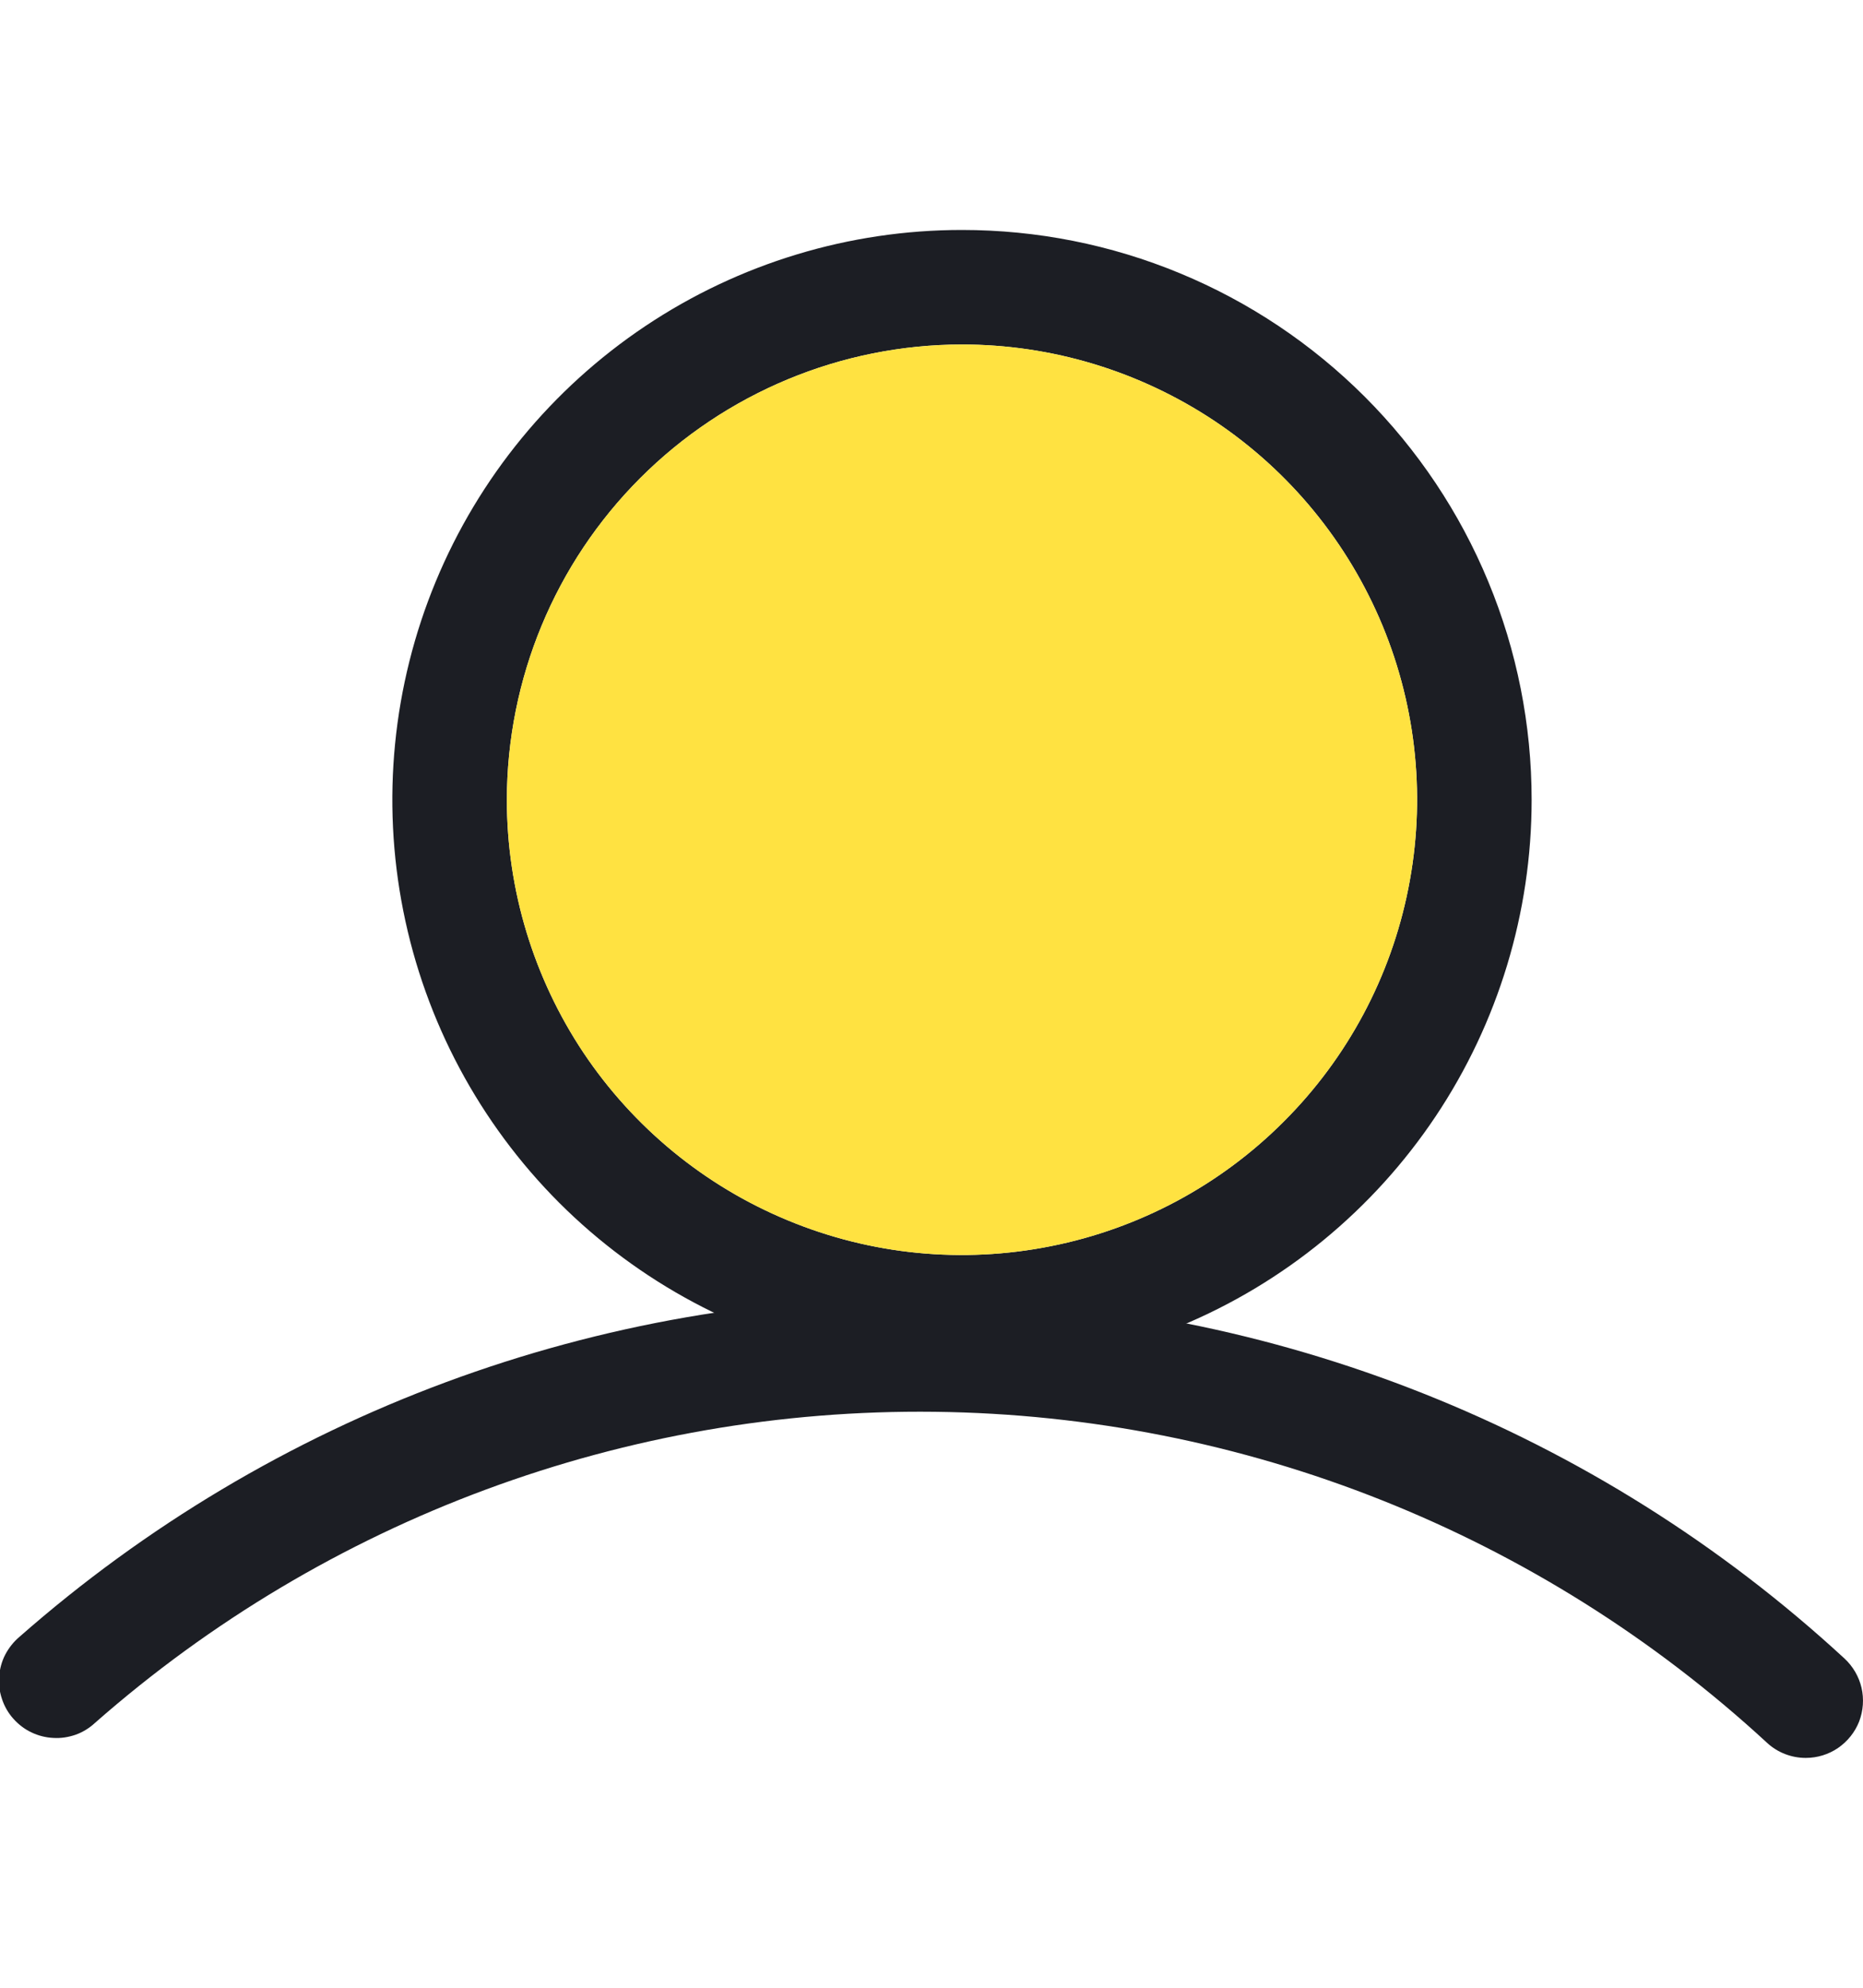 <svg width="15" height="16" viewBox="0 0 15 16" fill="none" xmlns="http://www.w3.org/2000/svg"><g clip-path="url(#clip0_2486_74942)"><path d="M14.539 14.15C14.424 14.15 14.312 14.107 14.227 14.028C12.4 12.343 10.013 11.393 7.527 11.364C5.042 11.334 2.633 12.226 0.766 13.867C0.721 13.909 0.668 13.942 0.61 13.963C0.552 13.983 0.491 13.993 0.429 13.989C0.368 13.986 0.308 13.971 0.252 13.944C0.197 13.918 0.148 13.88 0.107 13.834C0.066 13.788 0.035 13.734 0.016 13.676C-0.004 13.617 -0.012 13.556 -0.007 13.495C-0.002 13.433 0.014 13.373 0.042 13.319C0.071 13.264 0.109 13.216 0.156 13.176C2.194 11.384 4.823 10.409 7.537 10.442C10.251 10.474 12.856 11.51 14.851 13.35C14.919 13.413 14.967 13.495 14.988 13.585C15.009 13.675 15.002 13.77 14.969 13.857C14.935 13.943 14.876 14.017 14.799 14.07C14.723 14.122 14.632 14.15 14.539 14.15Z" fill="#1C1E24"/><path d="M7.745 2.773C8.47 2.773 9.178 2.988 9.781 3.39C10.384 3.793 10.853 4.365 11.131 5.035C11.408 5.704 11.481 6.441 11.339 7.152C11.198 7.863 10.849 8.516 10.336 9.028C9.824 9.541 9.171 9.89 8.46 10.031C7.749 10.173 7.013 10.101 6.343 9.823C5.673 9.546 5.101 9.076 4.698 8.474C4.296 7.871 4.081 7.163 4.081 6.438C4.082 5.466 4.468 4.535 5.155 3.848C5.842 3.161 6.773 2.774 7.745 2.773ZM7.745 1.851C6.838 1.851 5.951 2.12 5.197 2.624C4.443 3.128 3.855 3.844 3.508 4.682C3.161 5.52 3.07 6.443 3.247 7.332C3.424 8.222 3.861 9.039 4.502 9.681C5.144 10.322 5.961 10.759 6.851 10.936C7.74 11.113 8.662 11.022 9.501 10.675C10.339 10.328 11.055 9.74 11.559 8.986C12.063 8.232 12.332 7.345 12.332 6.438C12.332 5.835 12.214 5.239 11.983 4.682C11.753 4.126 11.415 3.62 10.989 3.194C10.563 2.768 10.057 2.43 9.501 2.2C8.944 1.969 8.348 1.851 7.745 1.851Z" fill="#1C1E24"/><path d="M7.745 2.773C8.47 2.773 9.178 2.988 9.781 3.39C10.384 3.793 10.853 4.365 11.131 5.035C11.408 5.704 11.481 6.441 11.339 7.152C11.198 7.863 10.849 8.516 10.336 9.028C9.824 9.541 9.171 9.89 8.46 10.031C7.749 10.173 7.013 10.101 6.343 9.823C5.673 9.546 5.101 9.076 4.698 8.474C4.296 7.871 4.081 7.163 4.081 6.438C4.082 5.466 4.468 4.535 5.155 3.848C5.842 3.161 6.773 2.774 7.745 2.773Z" fill="#FFE241"/></g><defs><clipPath id="clip0_2486_74942"><rect width="15" height="15" fill="white" transform="translate(0 0.5)"/></clipPath></defs></svg>